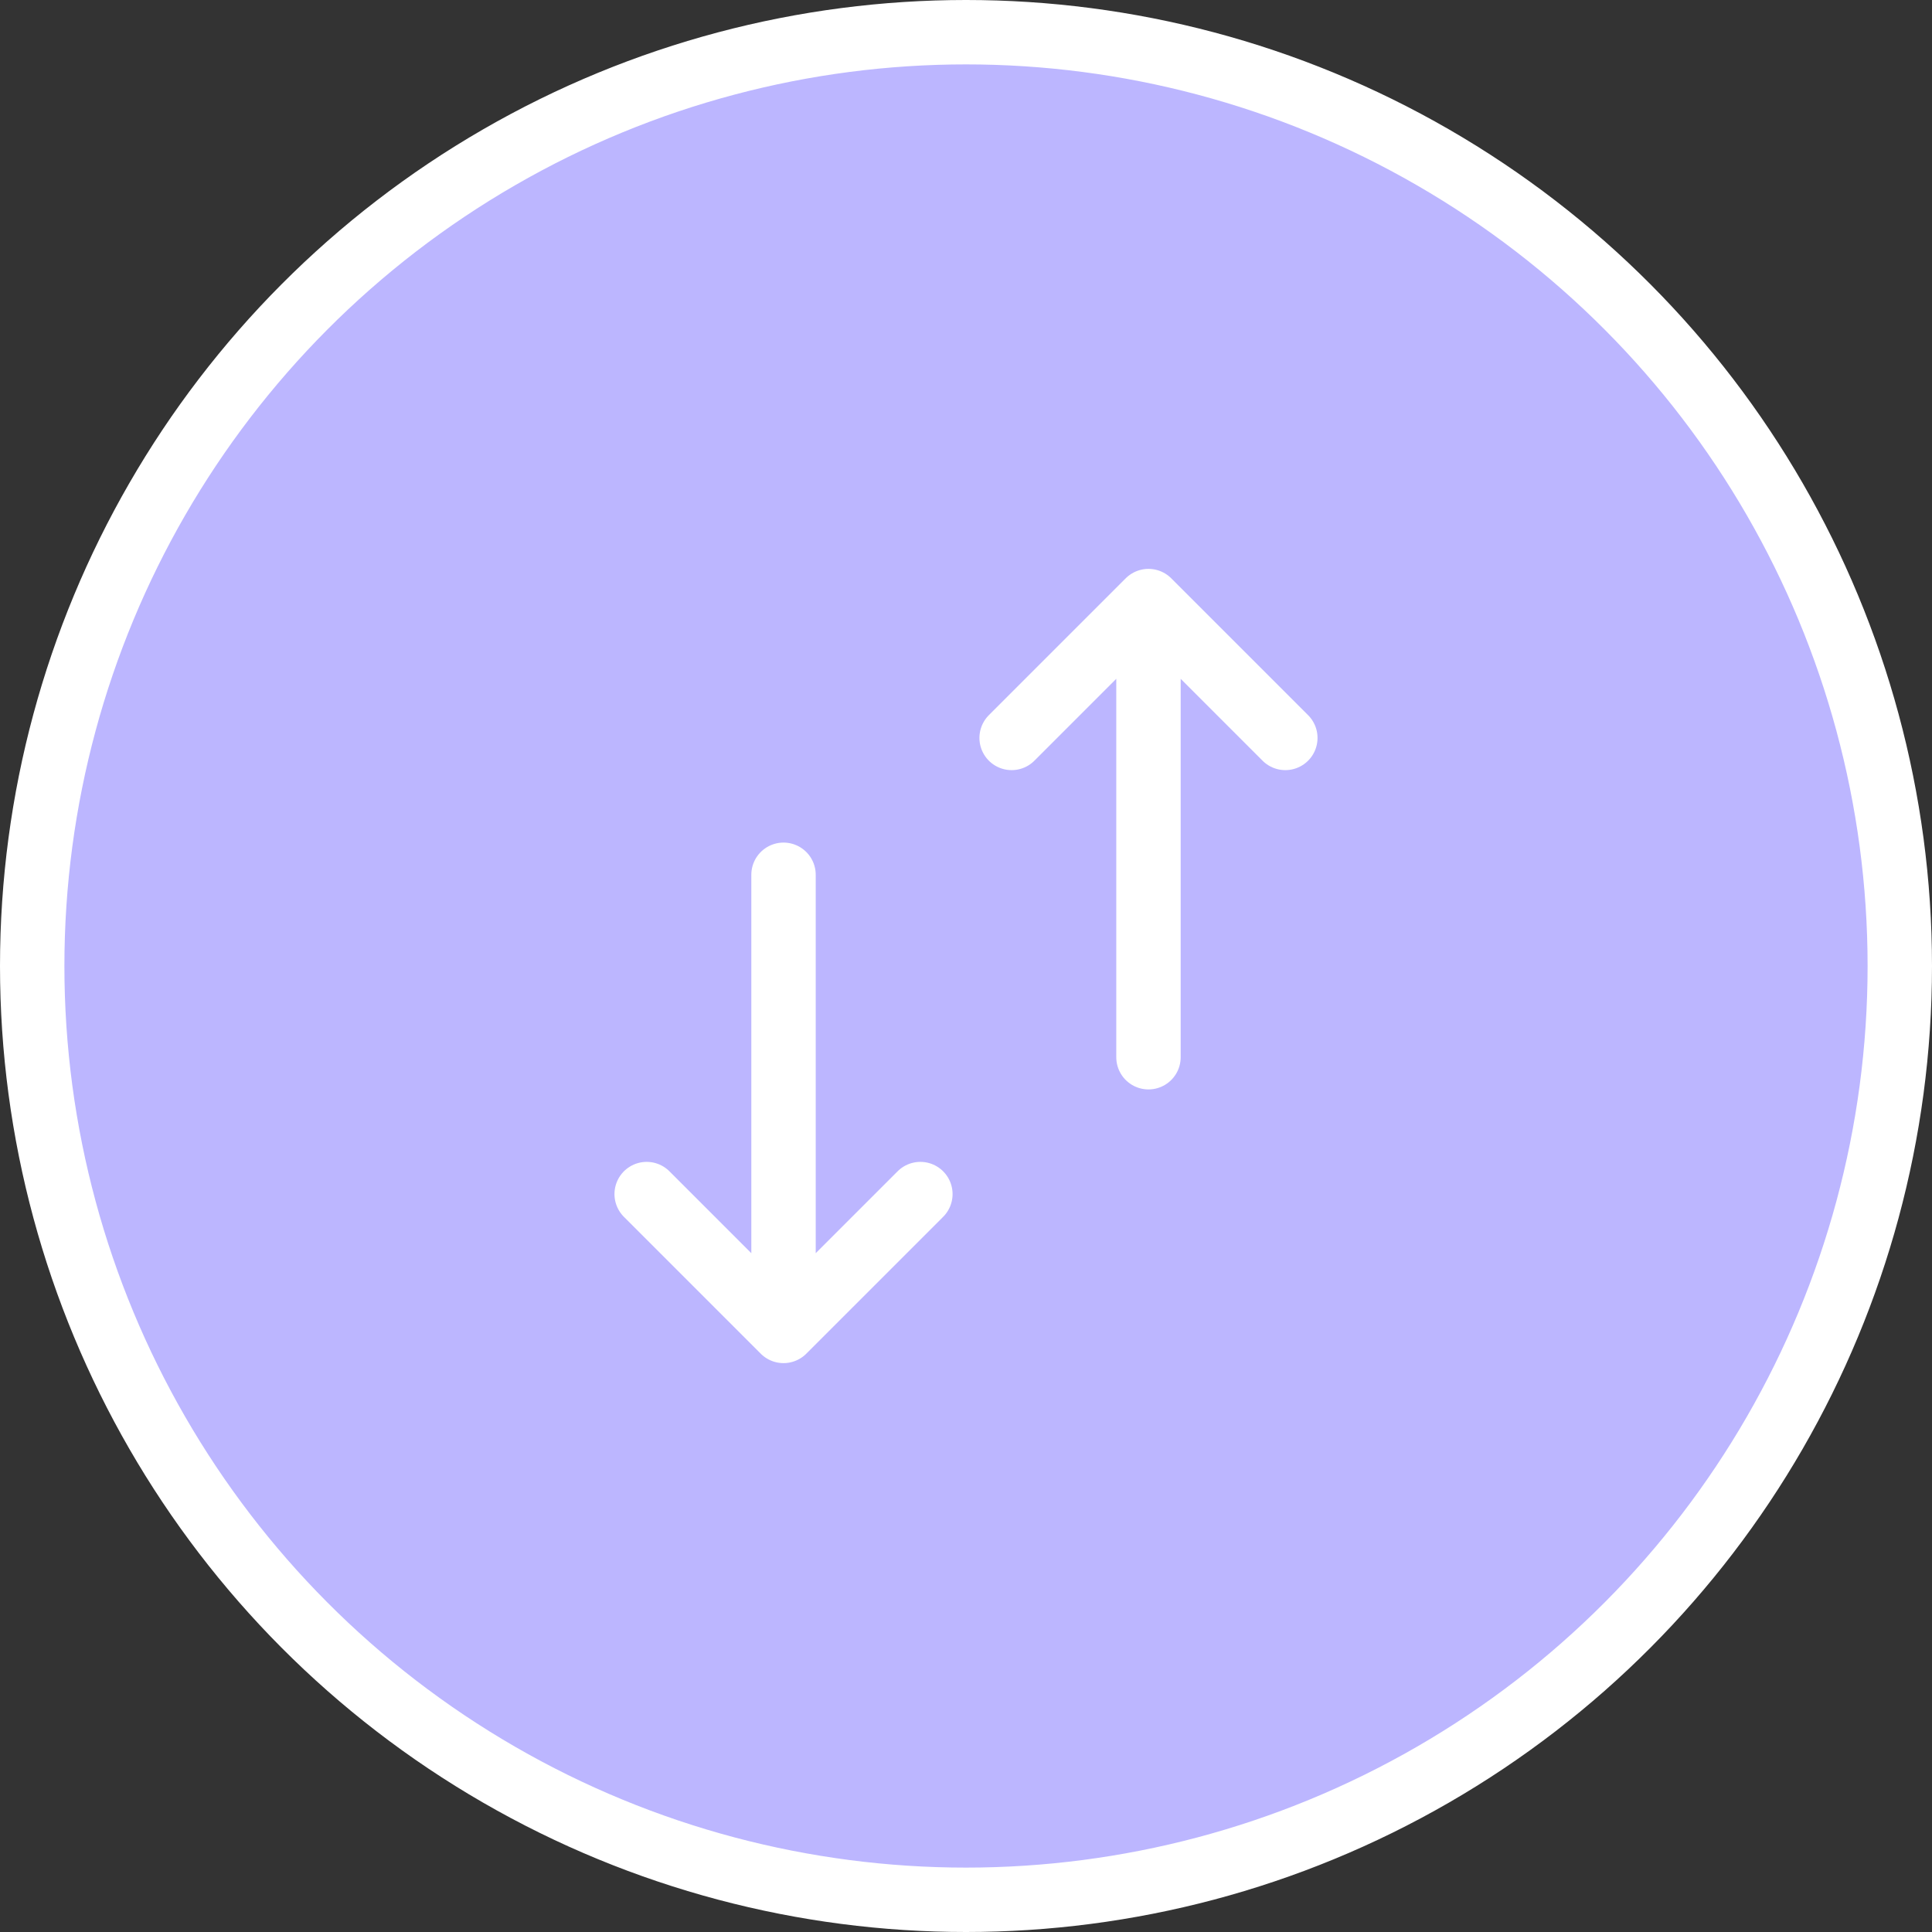 <svg width="60" height="60" viewBox="0 0 60 60" fill="none" xmlns="http://www.w3.org/2000/svg">
<rect x="0" y="0" width="60" height="60" fill="#333333" stroke="none"/>
<circle cx="30" cy="30" r="29" fill="#BCB6FF" stroke="white" stroke-width="2"/>
<path d="M24.333 41.333V27.167M24.333 41.333L20.083 37.083M24.333 41.333L28.583 37.083M35.667 18.667V32.833M35.667 18.667L39.917 22.917M35.667 18.667L31.417 22.917" stroke="white" stroke-width="2" stroke-linecap="round" stroke-linejoin="round"/>
</svg>
